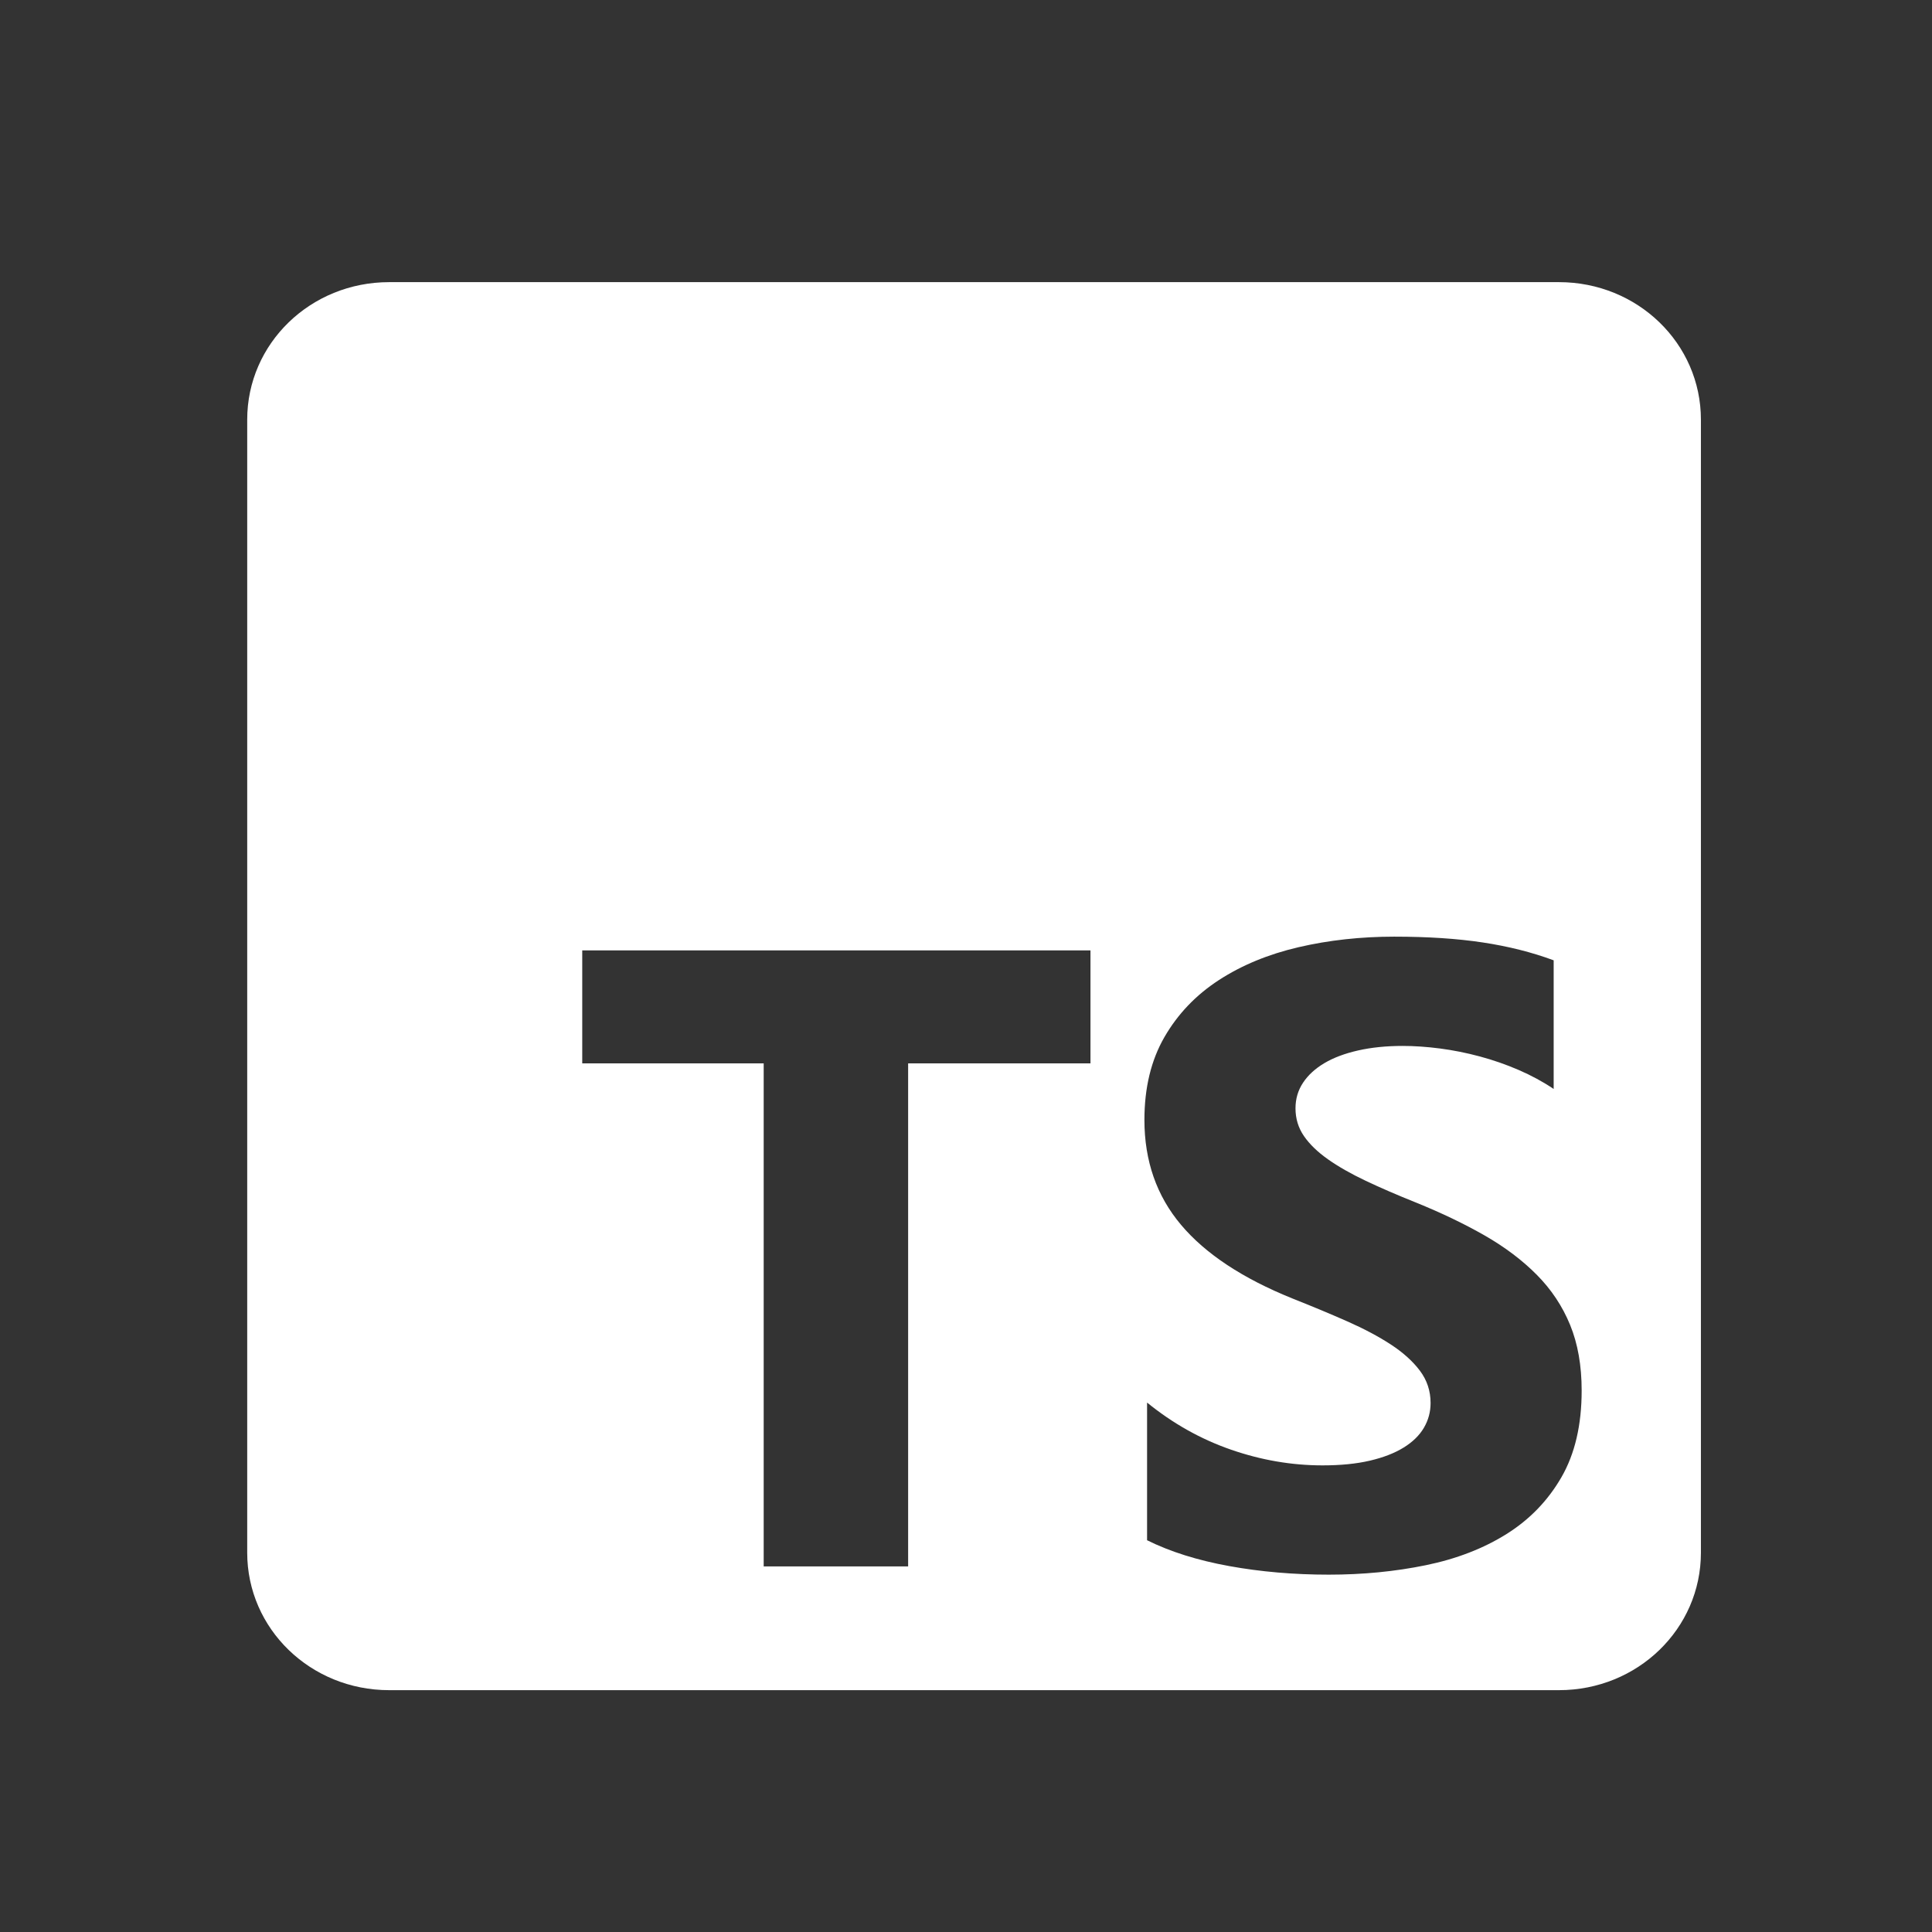 <?xml version="1.0" encoding="UTF-8" standalone="no"?>
<svg
   fill="none"
   height="512"
   viewBox="0 0 512 512"
   width="512"
   version="1.1"
   id="svg8"
   sodipodi:docname="microsoft-typescript.svg"
   inkscape:version="1.1.1 (3bf5ae0d25, 2021-09-20)"
   xmlns:inkscape="http://www.inkscape.org/namespaces/inkscape"
   xmlns:sodipodi="http://sodipodi.sourceforge.net/DTD/sodipodi-0.dtd"
   xmlns="http://www.w3.org/2000/svg"
   xmlns:svg="http://www.w3.org/2000/svg">
  <rect x="0" y="0" width="512" height="512" fill="#333333" stroke="none"/>
  <defs
     id="defs12" />
  <sodipodi:namedview
     id="namedview10"
     pagecolor="#ffffff"
     bordercolor="#666666"
     borderopacity="1.0"
     inkscape:pageshadow="2"
     inkscape:pageopacity="0.0"
     inkscape:pagecheckerboard="0"
     showgrid="false"
     inkscape:zoom="1.4042969"
     inkscape:cx="256"
     inkscape:cy="256"
     inkscape:window-width="5120"
     inkscape:window-height="1369"
     inkscape:window-x="-8"
     inkscape:window-y="-8"
     inkscape:window-maximized="1"
     inkscape:current-layer="svg8" />
  <path
     id="rect2"
     d="m 103.135,74.771 c -20.842,0 -37.622,16.252 -37.622,36.439 v 300.261 c 0,20.187 16.779,36.44 37.622,36.44 h 310.003 c 20.842,0 37.622,-16.252 37.622,-36.44 V 111.21 c 0,-20.187 -16.779,-36.439 -37.622,-36.439 z M 369.58,248.223 c 8.792,0 16.585,0.513 23.375,1.539 6.791,1.026 13.052,2.603 18.783,4.731 v 34.091 c -2.826,-1.901 -5.907,-3.573 -9.244,-5.018 -3.337,-1.444 -6.772,-2.641 -10.305,-3.591 -3.533,-0.95 -7.046,-1.653 -10.54,-2.11 -3.494,-0.456 -6.809,-0.683 -9.949,-0.683 -4.318,0 -8.244,0.399 -11.777,1.197 -3.533,0.798 -6.514,1.918 -8.948,3.362 -2.433,1.444 -4.319,3.174 -5.654,5.188 -1.335,2.014 -2.002,4.276 -2.002,6.784 0,2.737 0.747,5.187 2.238,7.353 1.491,2.166 3.611,4.218 6.359,6.156 2.748,1.938 6.084,3.838 10.009,5.701 3.925,1.862 8.36,3.781 13.306,5.758 6.752,2.736 12.817,5.643 18.195,8.721 5.378,3.078 9.99,6.557 13.836,10.434 3.847,3.876 6.791,8.304 8.832,13.282 2.041,4.978 3.061,10.774 3.061,17.387 0,9.121 -1.786,16.778 -5.358,22.973 -3.572,6.195 -8.42,11.212 -14.543,15.05 -6.123,3.839 -13.248,6.594 -21.374,8.266 -8.126,1.673 -16.701,2.508 -25.73,2.508 -9.264,0 -18.076,-0.76 -26.437,-2.28 -8.361,-1.52 -15.603,-3.8 -21.727,-6.841 v -36.484 c 6.83,5.549 14.248,9.711 22.256,12.485 8.008,2.775 16.094,4.161 24.259,4.161 4.789,0 8.969,-0.417 12.542,-1.254 3.572,-0.836 6.556,-1.995 8.95,-3.477 2.394,-1.482 4.181,-3.229 5.358,-5.244 1.178,-2.014 1.766,-4.2 1.766,-6.556 0,-3.193 -0.942,-6.043 -2.826,-8.55 -1.885,-2.508 -4.456,-4.827 -7.714,-6.955 -3.257,-2.128 -7.125,-4.18 -11.6,-6.156 -4.475,-1.976 -9.303,-3.99 -14.484,-6.042 -13.189,-5.321 -23.022,-11.82 -29.498,-19.497 -6.477,-7.677 -9.716,-16.95 -9.716,-27.819 0,-8.513 1.767,-15.828 5.299,-21.946 3.533,-6.119 8.341,-11.154 14.426,-15.107 6.085,-3.952 13.13,-6.861 21.137,-8.723 8.007,-1.862 16.486,-2.793 25.436,-2.793 z m -215.28,3.644 h 134.686 v 29.94 h -48.322 v 133.309 h -38.279 V 281.807 h -48.085 z"
     style="fill:#ffffff;stroke-width:0.741" />
</svg>
